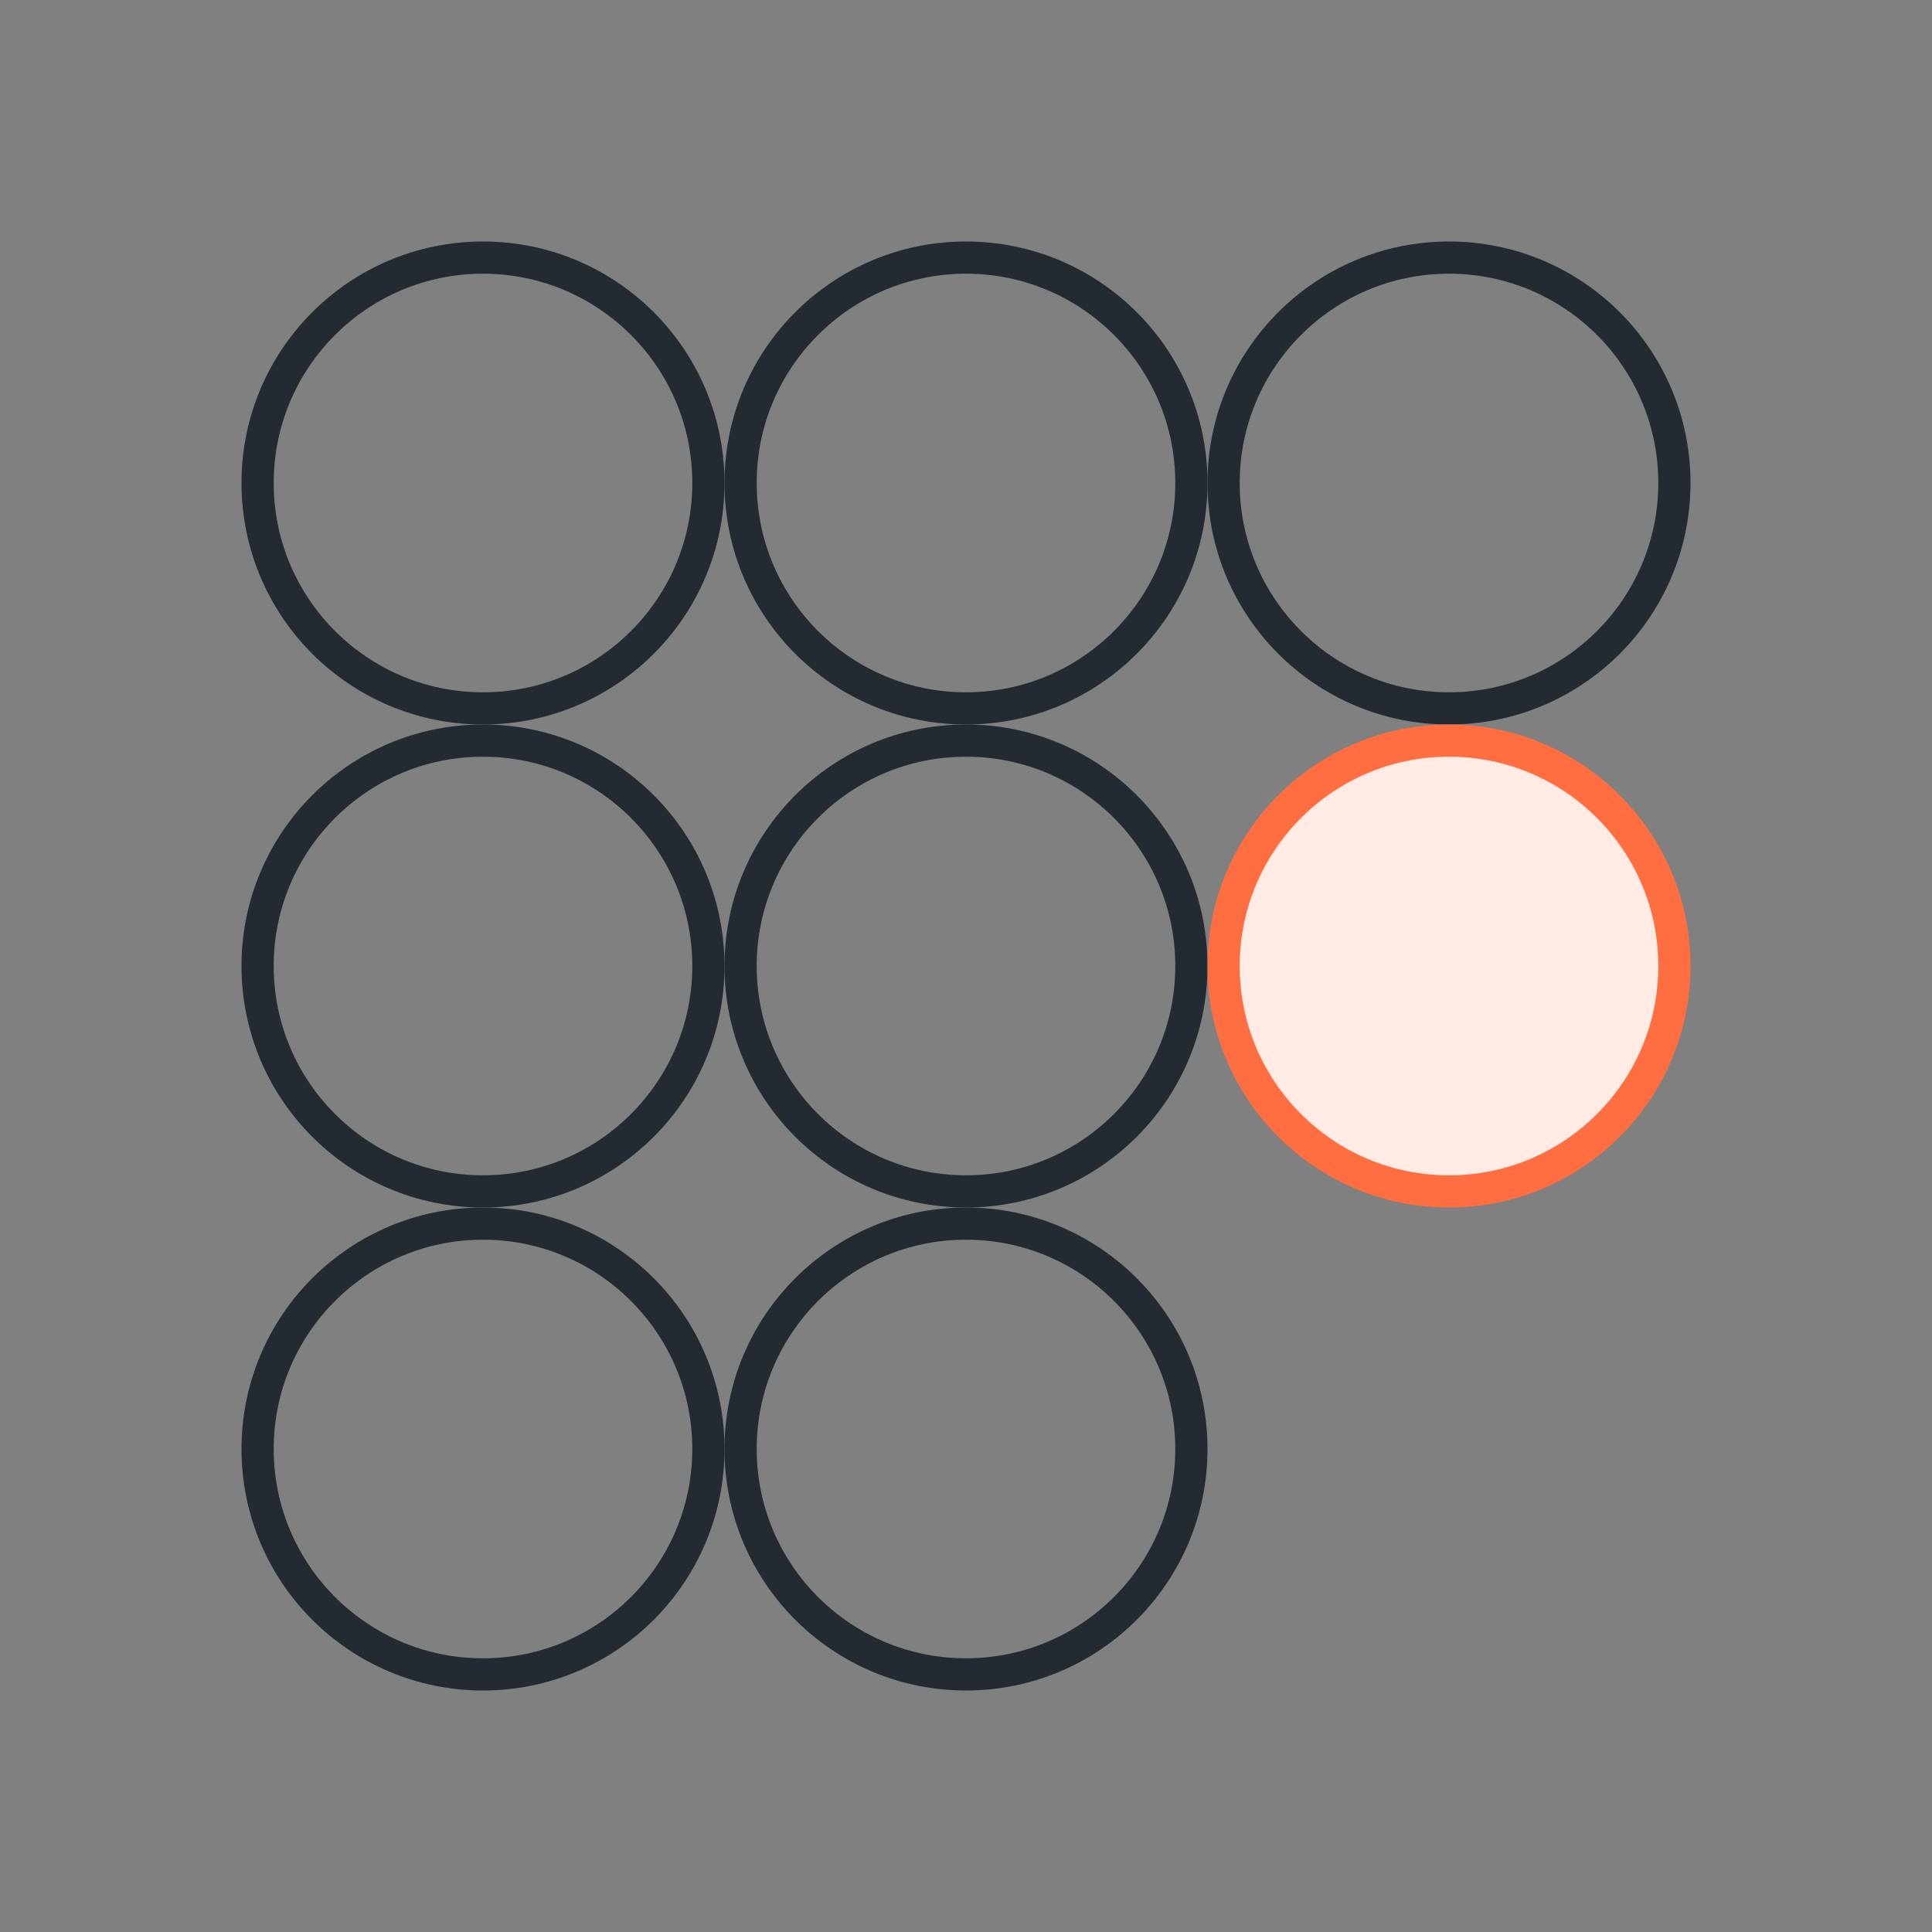 <svg xmlns="http://www.w3.org/2000/svg" width="120" height="120" viewBox="0 0 120 120" fill="none"><rect x="0" y="0" width="120" height="120" fill="#808080" stroke="none"/><circle cx="30" cy="30" r="14" transform="rotate(90 30 30)" stroke="#232A31" stroke-width="2"></circle><circle cx="60" cy="30" r="14" transform="rotate(90 60 30)" stroke="#232A31" stroke-width="2"></circle><circle cx="90" cy="30" r="14" transform="rotate(90 90 30)" stroke="#232A31" stroke-width="2"></circle><circle cx="30" cy="60" r="14" transform="rotate(90 30 60)" stroke="#232A31" stroke-width="2"></circle><circle cx="60" cy="60" r="14" transform="rotate(90 60 60)" stroke="#232A31" stroke-width="2"></circle><circle cx="90" cy="60" r="14" transform="rotate(90 90 60)" fill="#FFEBE4" stroke="#FF6E40" stroke-width="2"></circle><circle cx="30" cy="90" r="14" transform="rotate(90 30 90)" stroke="#232A31" stroke-width="2"></circle><circle cx="60" cy="90" r="14" transform="rotate(90 60 90)" stroke="#232A31" stroke-width="2"></circle></svg>